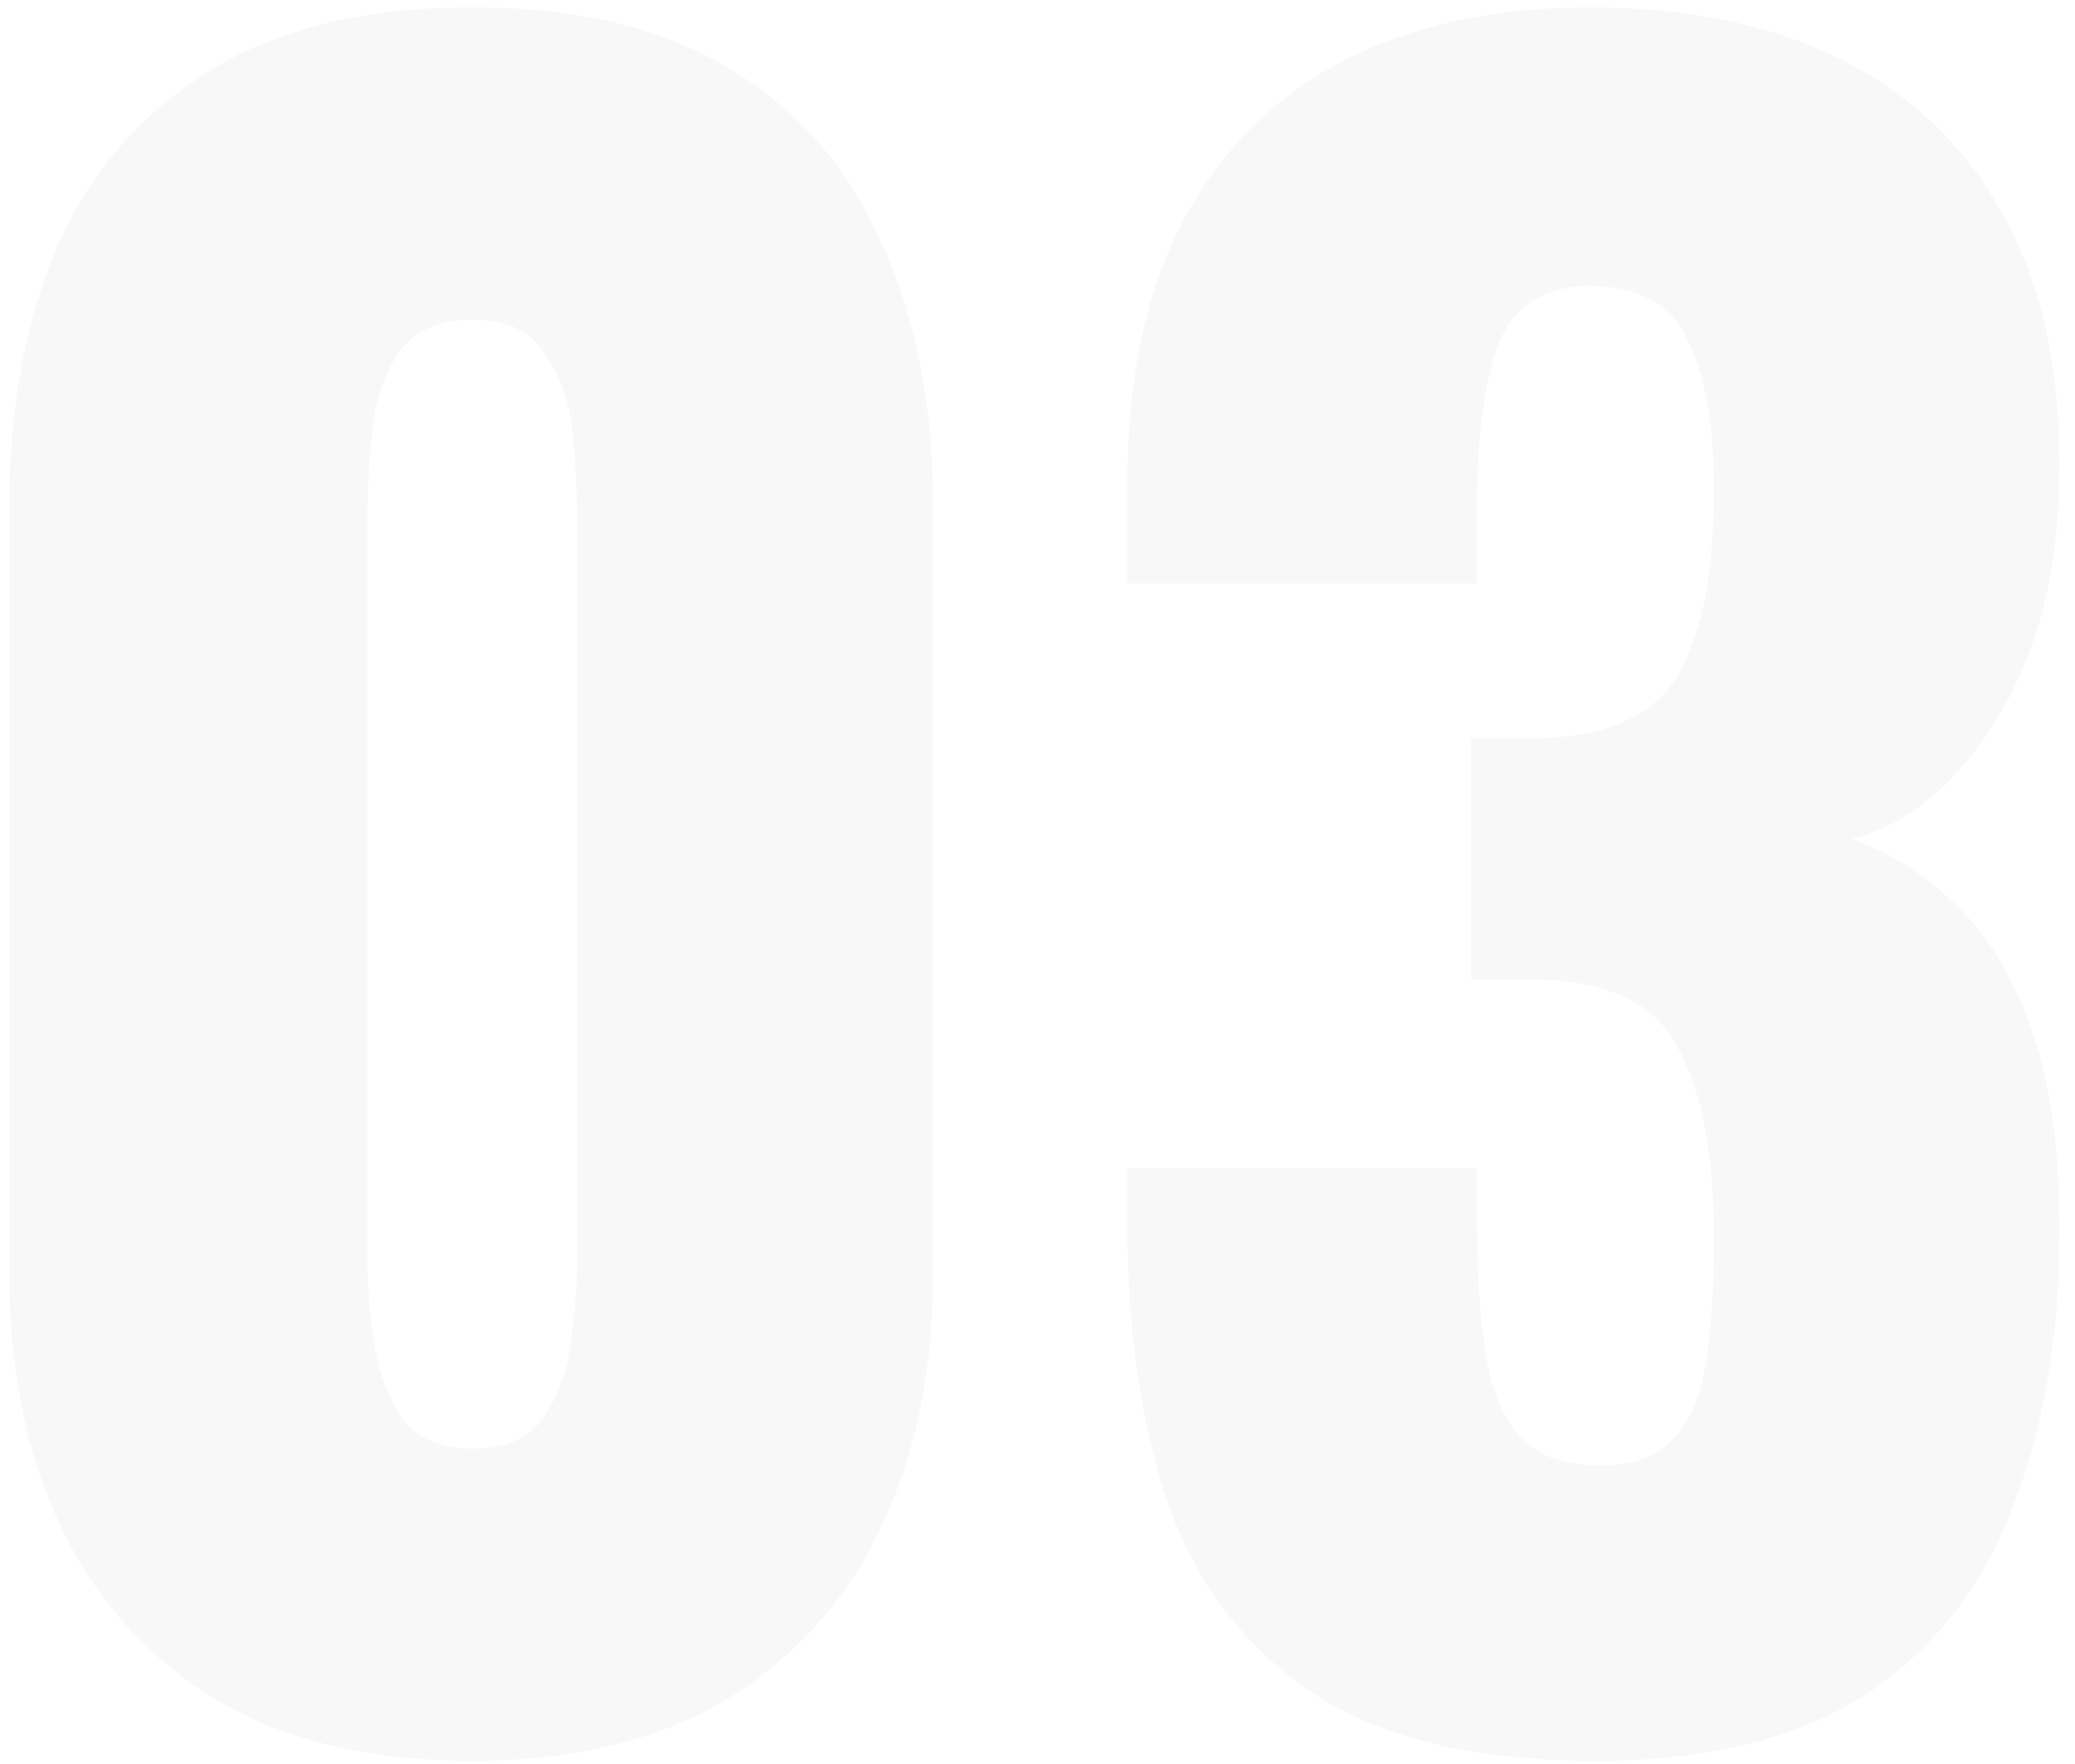 <?xml version="1.0" encoding="UTF-8"?> <svg xmlns="http://www.w3.org/2000/svg" width="120" height="102" viewBox="0 0 120 102" fill="none"><path d="M27.312 101.817C21.417 101.817 16.491 100.646 12.534 98.304C8.577 95.881 5.589 92.57 3.57 88.371C1.551 84.172 0.541 79.286 0.541 73.714V29.257C0.541 23.523 1.47 18.517 3.327 14.236C5.266 9.876 8.213 6.484 12.17 4.061C16.127 1.638 21.175 0.427 27.312 0.427C33.45 0.427 38.457 1.638 42.333 4.061C46.29 6.484 49.197 9.876 51.055 14.236C52.993 18.517 53.962 23.523 53.962 29.257V73.714C53.962 79.205 52.952 84.091 50.934 88.371C48.915 92.57 45.927 95.881 41.969 98.304C38.012 100.646 33.127 101.817 27.312 101.817ZM27.312 83.768C29.25 83.768 30.623 83.162 31.431 81.951C32.319 80.659 32.844 79.205 33.005 77.59C33.248 75.894 33.369 74.441 33.369 73.229V29.742C33.369 28.369 33.288 26.834 33.127 25.139C32.965 23.362 32.44 21.828 31.552 20.535C30.744 19.163 29.331 18.476 27.312 18.476C25.293 18.476 23.84 19.163 22.951 20.535C22.144 21.828 21.659 23.362 21.498 25.139C21.336 26.834 21.255 28.369 21.255 29.742V73.229C21.255 74.441 21.377 75.894 21.619 77.59C21.861 79.205 22.386 80.659 23.194 81.951C24.082 83.162 25.455 83.768 27.312 83.768ZM92.217 101.817C85.353 101.817 79.942 100.525 75.985 97.941C72.108 95.356 69.322 91.763 67.626 87.16C66.011 82.476 65.204 77.106 65.204 71.049V67.536H85.433C85.433 67.617 85.433 68.061 85.433 68.868C85.433 69.676 85.433 70.403 85.433 71.049C85.433 74.279 85.635 76.904 86.039 78.922C86.443 80.941 87.17 82.435 88.219 83.404C89.269 84.293 90.723 84.737 92.58 84.737C94.438 84.737 95.811 84.252 96.699 83.283C97.668 82.314 98.314 80.861 98.637 78.922C98.96 76.984 99.122 74.562 99.122 71.654C99.122 66.809 98.435 63.135 97.062 60.631C95.77 58.047 93.024 56.714 88.825 56.634C88.744 56.634 88.3 56.634 87.493 56.634C86.685 56.634 85.877 56.634 85.07 56.634V42.703C85.635 42.703 86.201 42.703 86.766 42.703C87.331 42.703 87.856 42.703 88.341 42.703C92.621 42.703 95.487 41.532 96.941 39.19C98.395 36.848 99.122 33.214 99.122 28.288C99.122 24.492 98.597 21.585 97.547 19.566C96.578 17.547 94.72 16.538 91.975 16.538C89.31 16.538 87.533 17.669 86.645 19.93C85.837 22.191 85.433 25.098 85.433 28.651C85.433 29.459 85.433 30.307 85.433 31.195C85.433 32.003 85.433 32.851 85.433 33.739H65.204V27.803C65.204 21.908 66.254 16.942 68.353 12.904C70.534 8.785 73.602 5.676 77.559 3.577C81.597 1.477 86.402 0.427 91.975 0.427C97.628 0.427 102.473 1.436 106.511 3.455C110.549 5.474 113.658 8.462 115.838 12.419C118.019 16.296 119.109 21.141 119.109 26.956C119.109 32.689 117.938 37.494 115.596 41.371C113.254 45.247 110.427 47.629 107.116 48.518C109.378 49.325 111.397 50.617 113.173 52.394C115.031 54.171 116.484 56.593 117.534 59.662C118.584 62.65 119.109 66.486 119.109 71.17C119.109 77.146 118.221 82.435 116.444 87.039C114.748 91.642 111.921 95.276 107.964 97.941C104.007 100.525 98.758 101.817 92.217 101.817Z" fill="black" fill-opacity="0.03"></path></svg> 